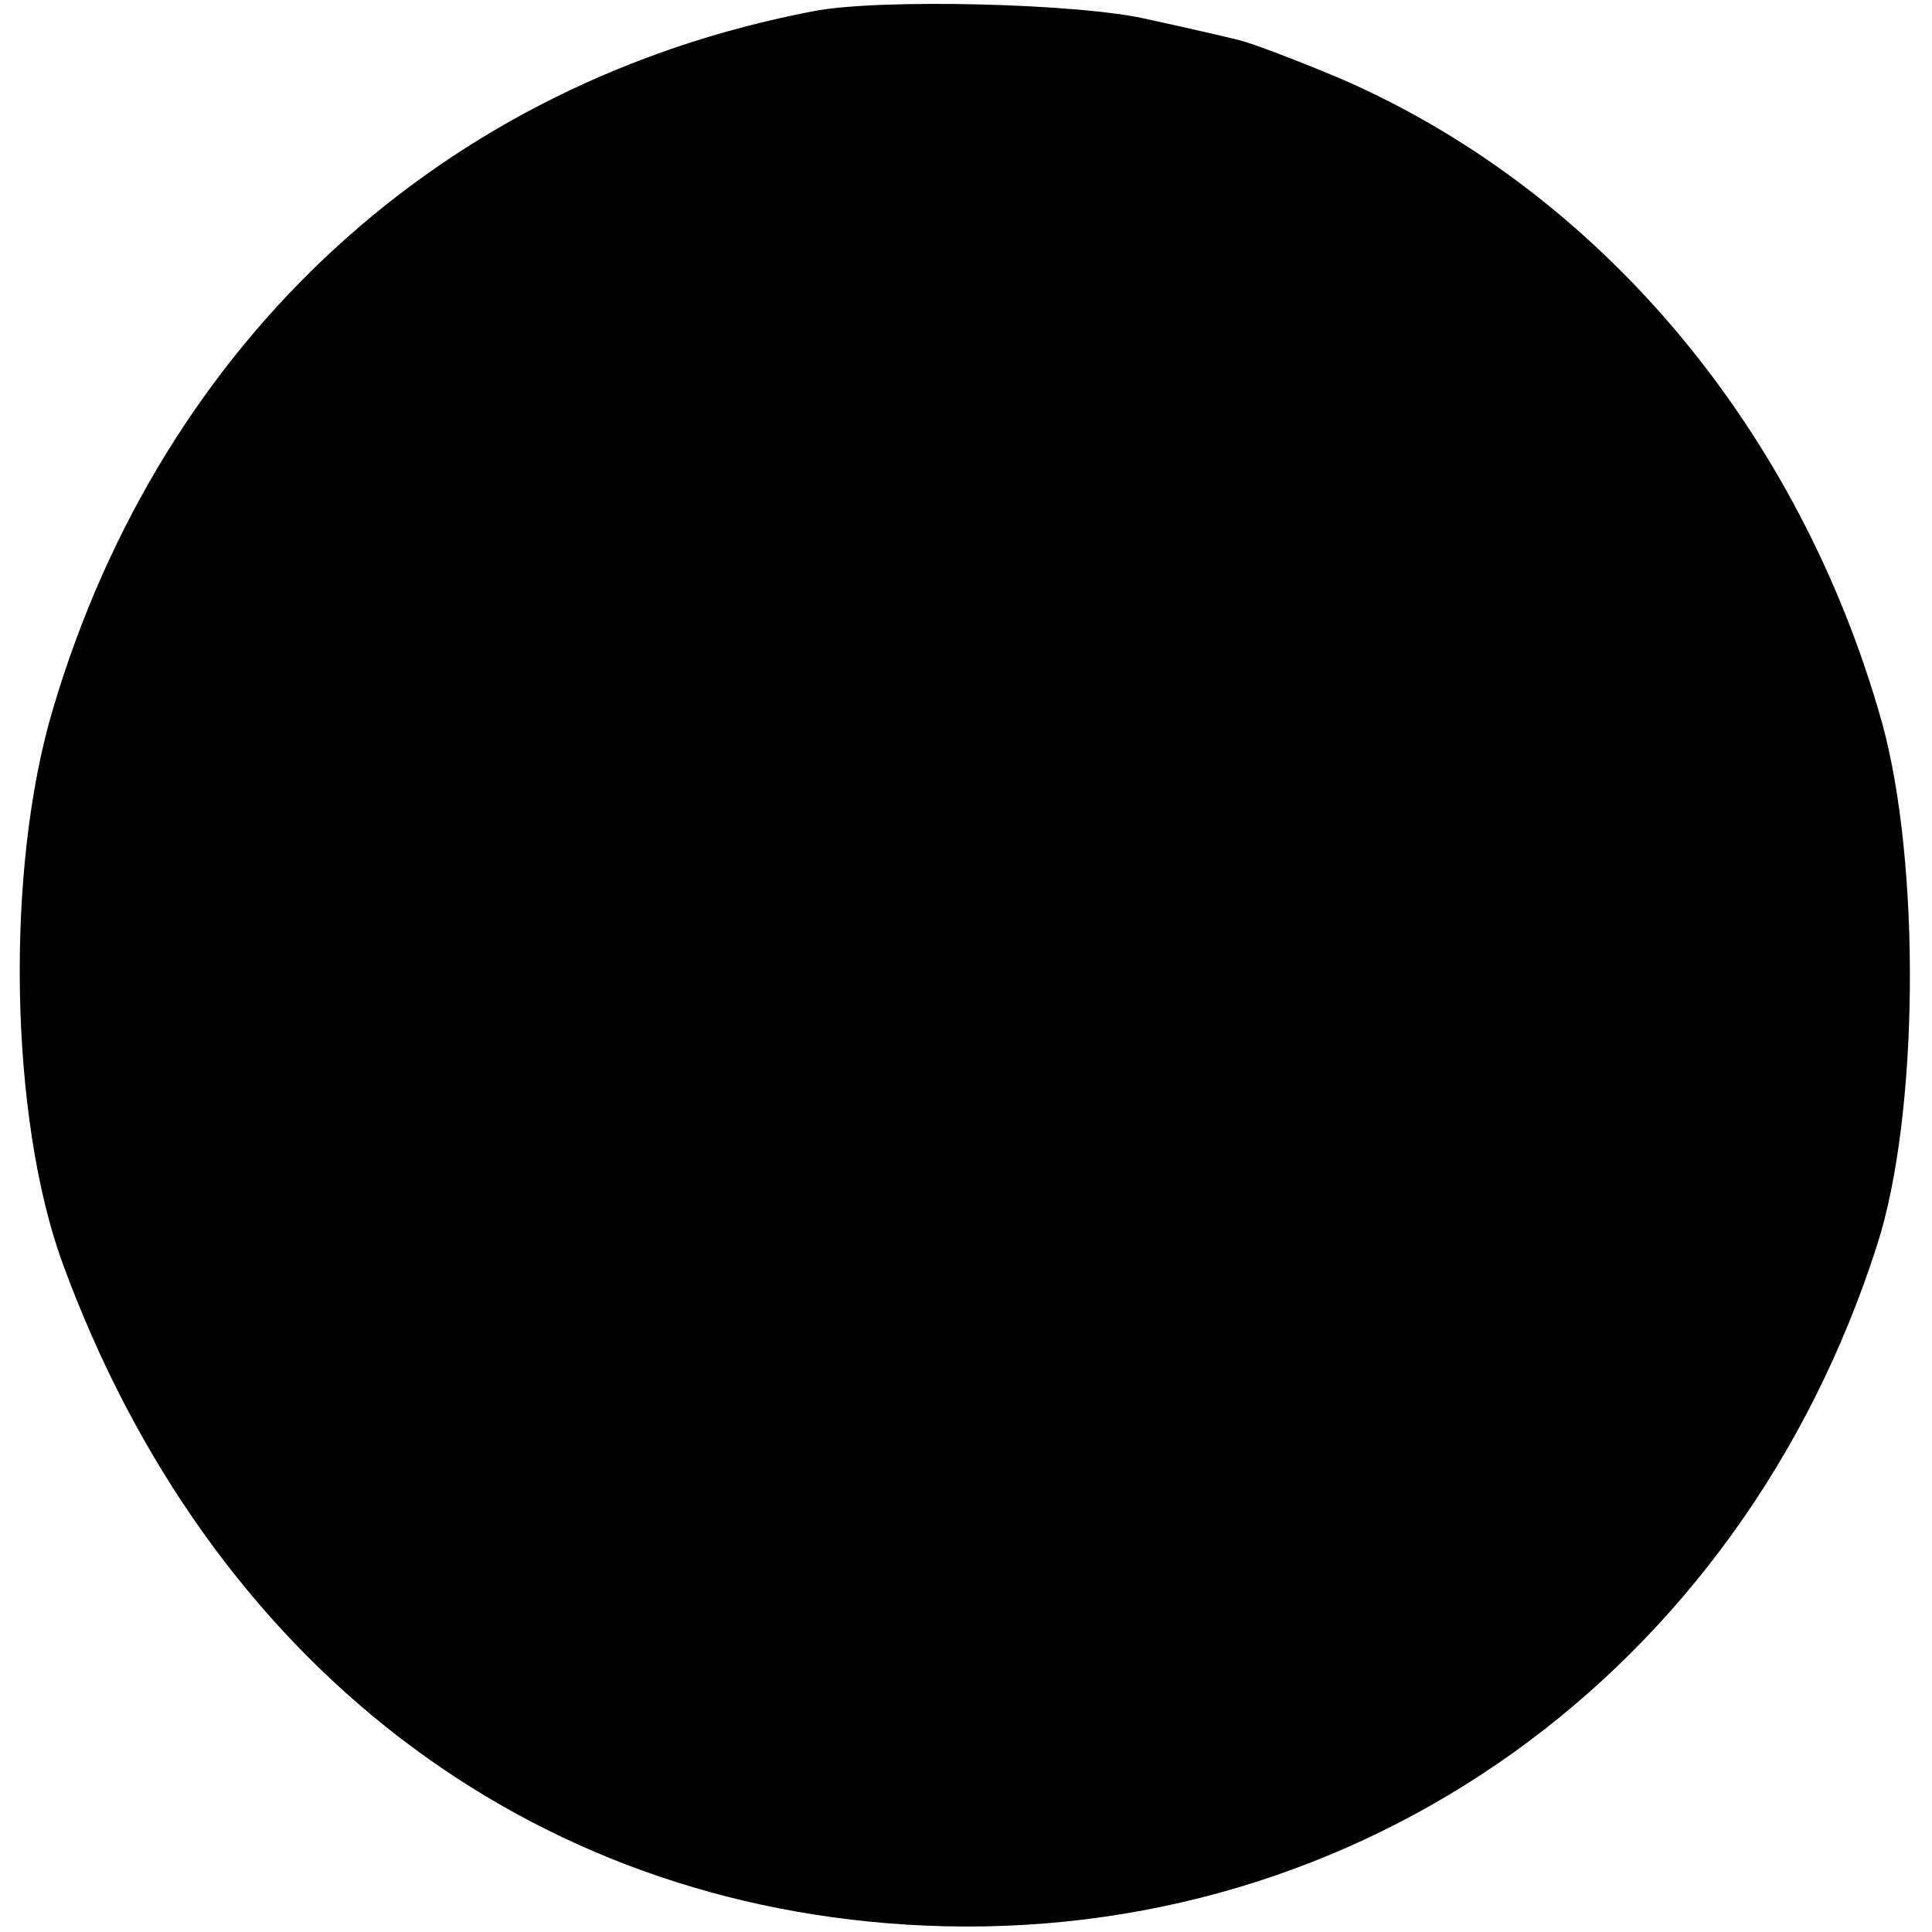 <?xml version="1.0" standalone="no"?>
<!DOCTYPE svg PUBLIC "-//W3C//DTD SVG 20010904//EN"
 "http://www.w3.org/TR/2001/REC-SVG-20010904/DTD/svg10.dtd">
<svg version="1.0" xmlns="http://www.w3.org/2000/svg"
 width="120pt" height="120pt" viewBox="0 0 120 120"
 preserveAspectRatio="xMidYMid meet">
<g transform="translate(0,120) scale(0.1,-0.1)"
fill="#000000" stroke="none">
<path d="M505 1193 c-230 -44 -404 -204 -472 -433 -30 -100 -27 -255 6 -345
91 -248 289 -400 535 -411 271 -12 507 157 592 423 26 81 27 237 3 324 -51
182 -175 330 -336 400 -26 11 -55 22 -63 24 -8 2 -34 8 -57 13 -42 10 -168 13
-208 5z"/>
</g>
</svg>
